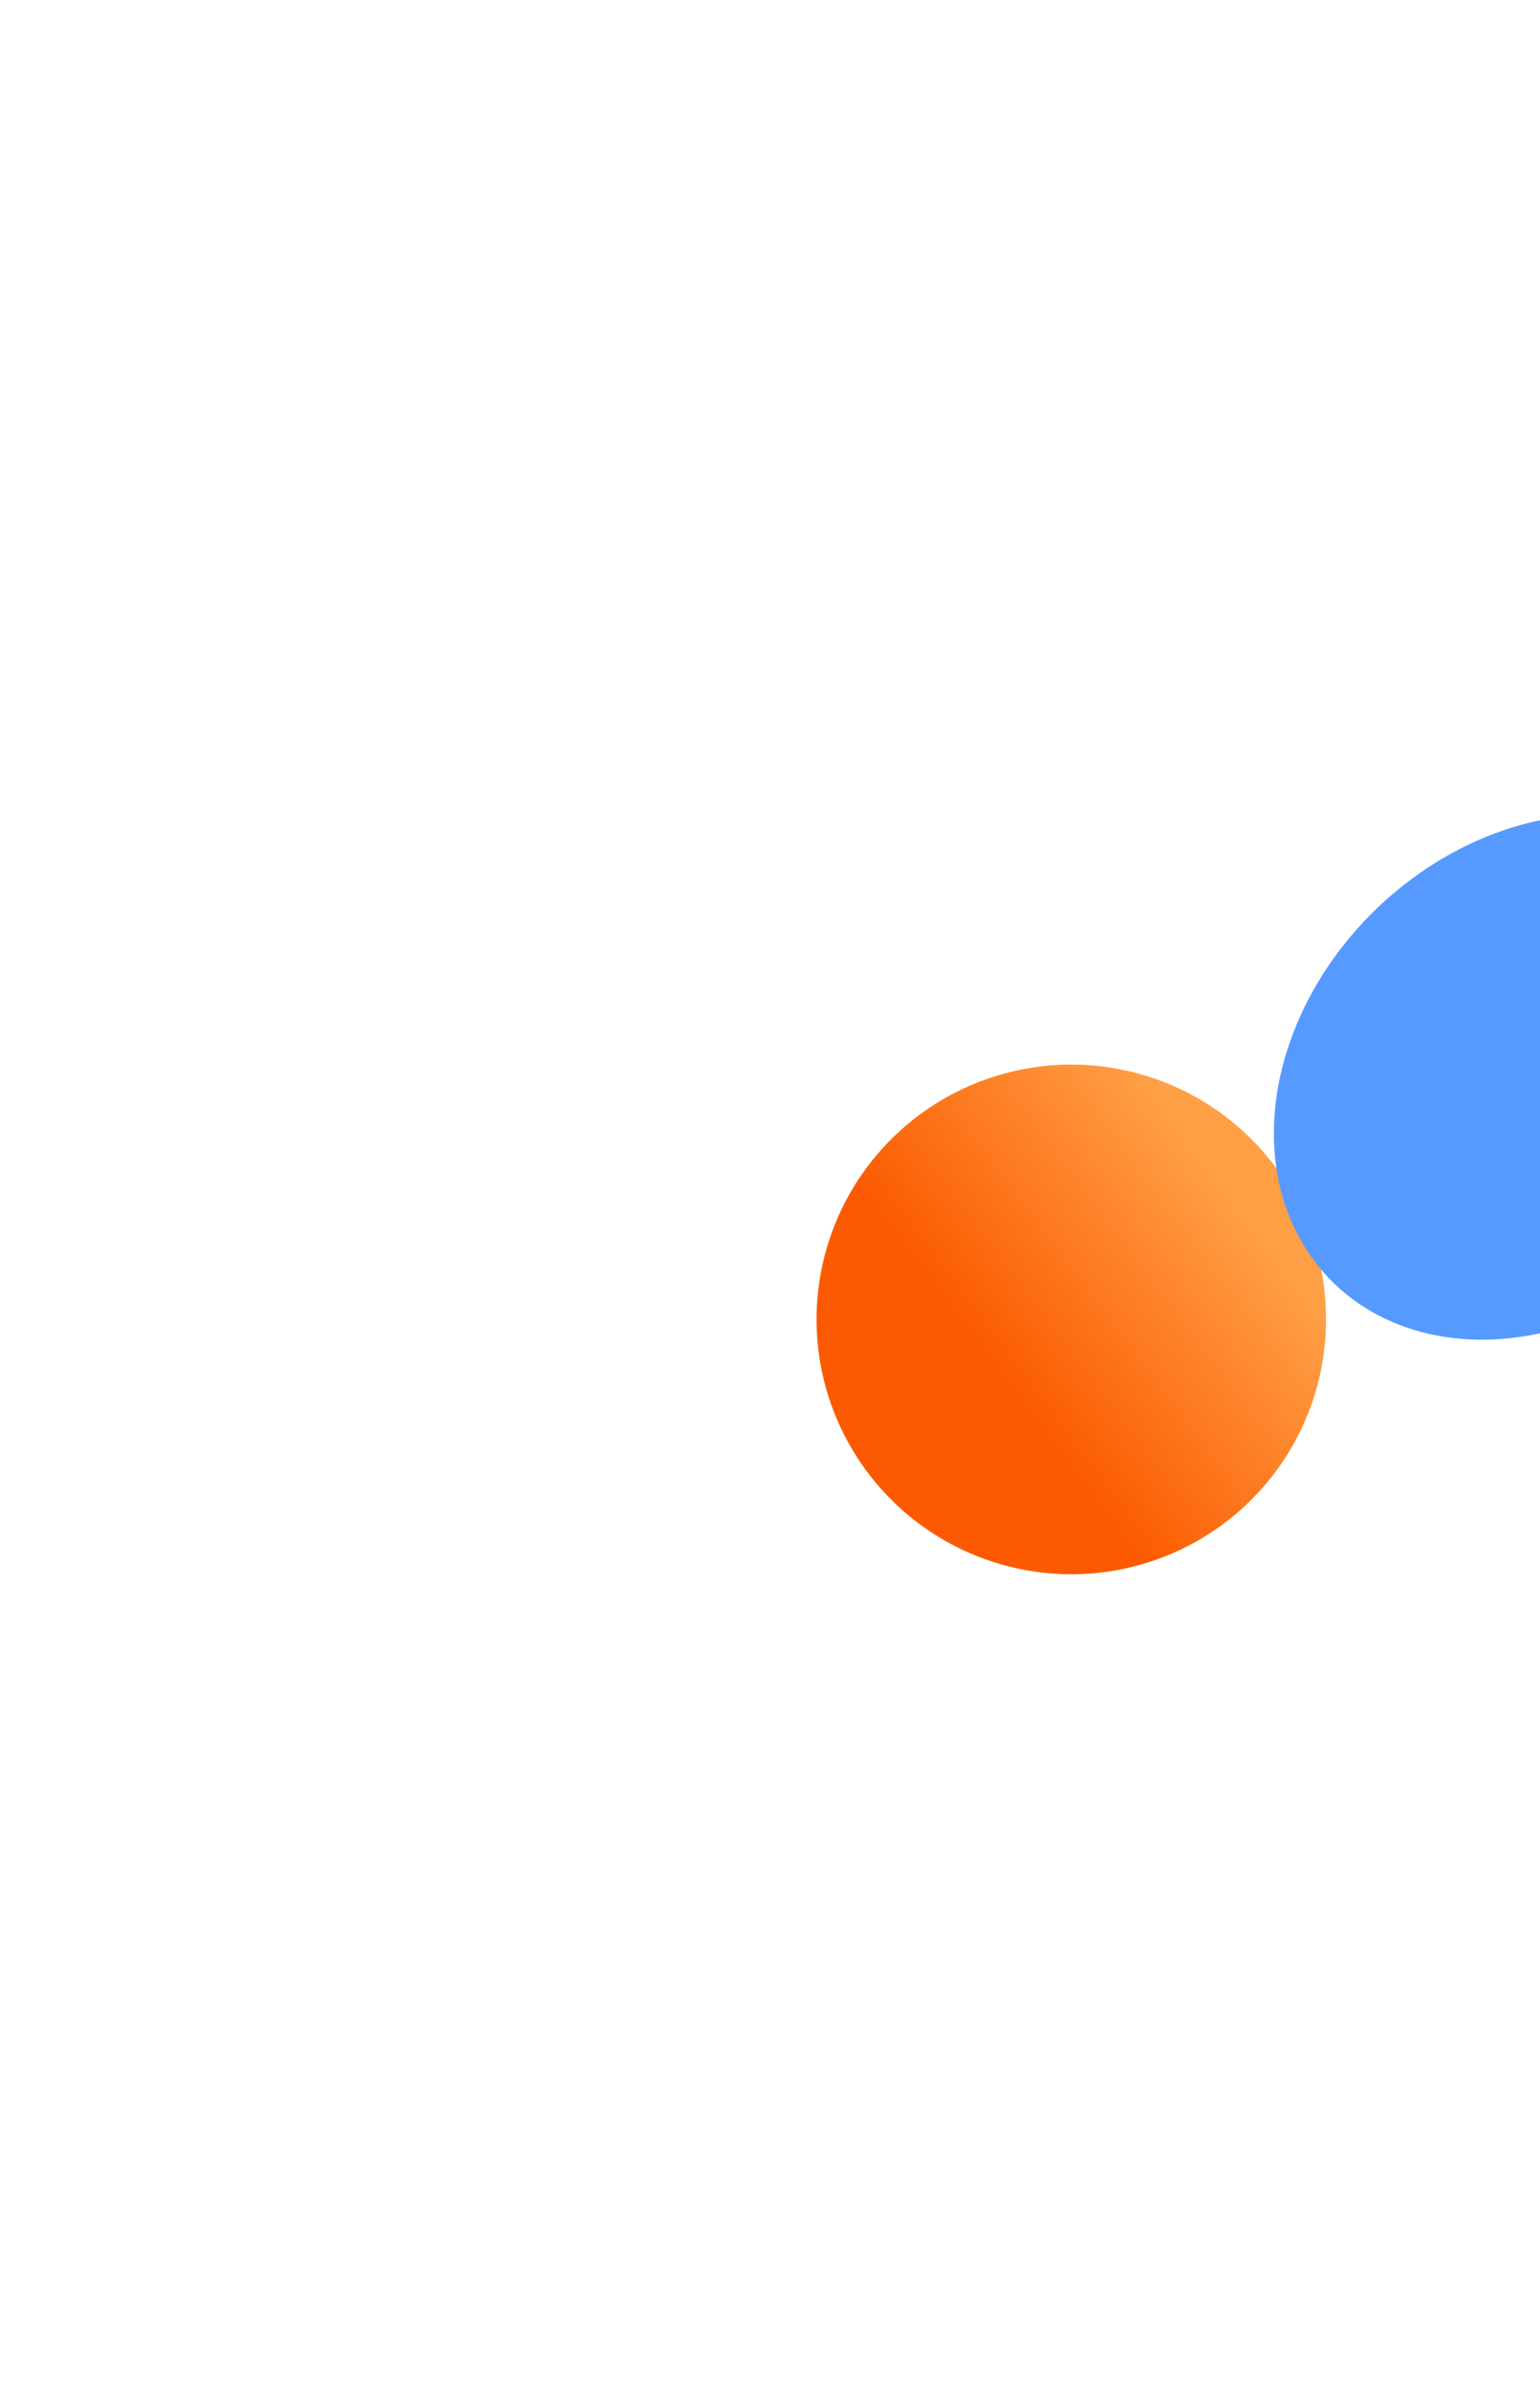 <?xml version="1.0" encoding="UTF-8"?> <svg xmlns="http://www.w3.org/2000/svg" width="379" height="588" viewBox="0 0 379 588" fill="none"> <g filter="url(#filter0_f_94_69)"> <circle cx="263.652" cy="324.643" r="62.698" transform="rotate(-43.915 263.652 324.643)" fill="url(#paint0_linear_94_69)"></circle> </g> <g filter="url(#filter1_f_94_69)"> <ellipse cx="378.646" cy="265.013" rx="71.5" ry="57.5" transform="rotate(-43.915 378.646 265.013)" fill="#569AFF"></ellipse> </g> <defs> <filter id="filter0_f_94_69" x="0.954" y="61.946" width="525.396" height="525.395" filterUnits="userSpaceOnUse" color-interpolation-filters="sRGB"> <feFlood flood-opacity="0" result="BackgroundImageFix"></feFlood> <feBlend mode="normal" in="SourceGraphic" in2="BackgroundImageFix" result="shape"></feBlend> <feGaussianBlur stdDeviation="100" result="effect1_foregroundBlur_94_69"></feGaussianBlur> </filter> <filter id="filter1_f_94_69" x="113.501" y="0.397" width="530.29" height="529.232" filterUnits="userSpaceOnUse" color-interpolation-filters="sRGB"> <feFlood flood-opacity="0" result="BackgroundImageFix"></feFlood> <feBlend mode="normal" in="SourceGraphic" in2="BackgroundImageFix" result="shape"></feBlend> <feGaussianBlur stdDeviation="100" result="effect1_foregroundBlur_94_69"></feGaussianBlur> </filter> <linearGradient id="paint0_linear_94_69" x1="247.194" y1="270.305" x2="319.622" y2="279.279" gradientUnits="userSpaceOnUse"> <stop stop-color="#FB5A00"></stop> <stop offset="1" stop-color="#FF9F46"></stop> </linearGradient> </defs> </svg> 